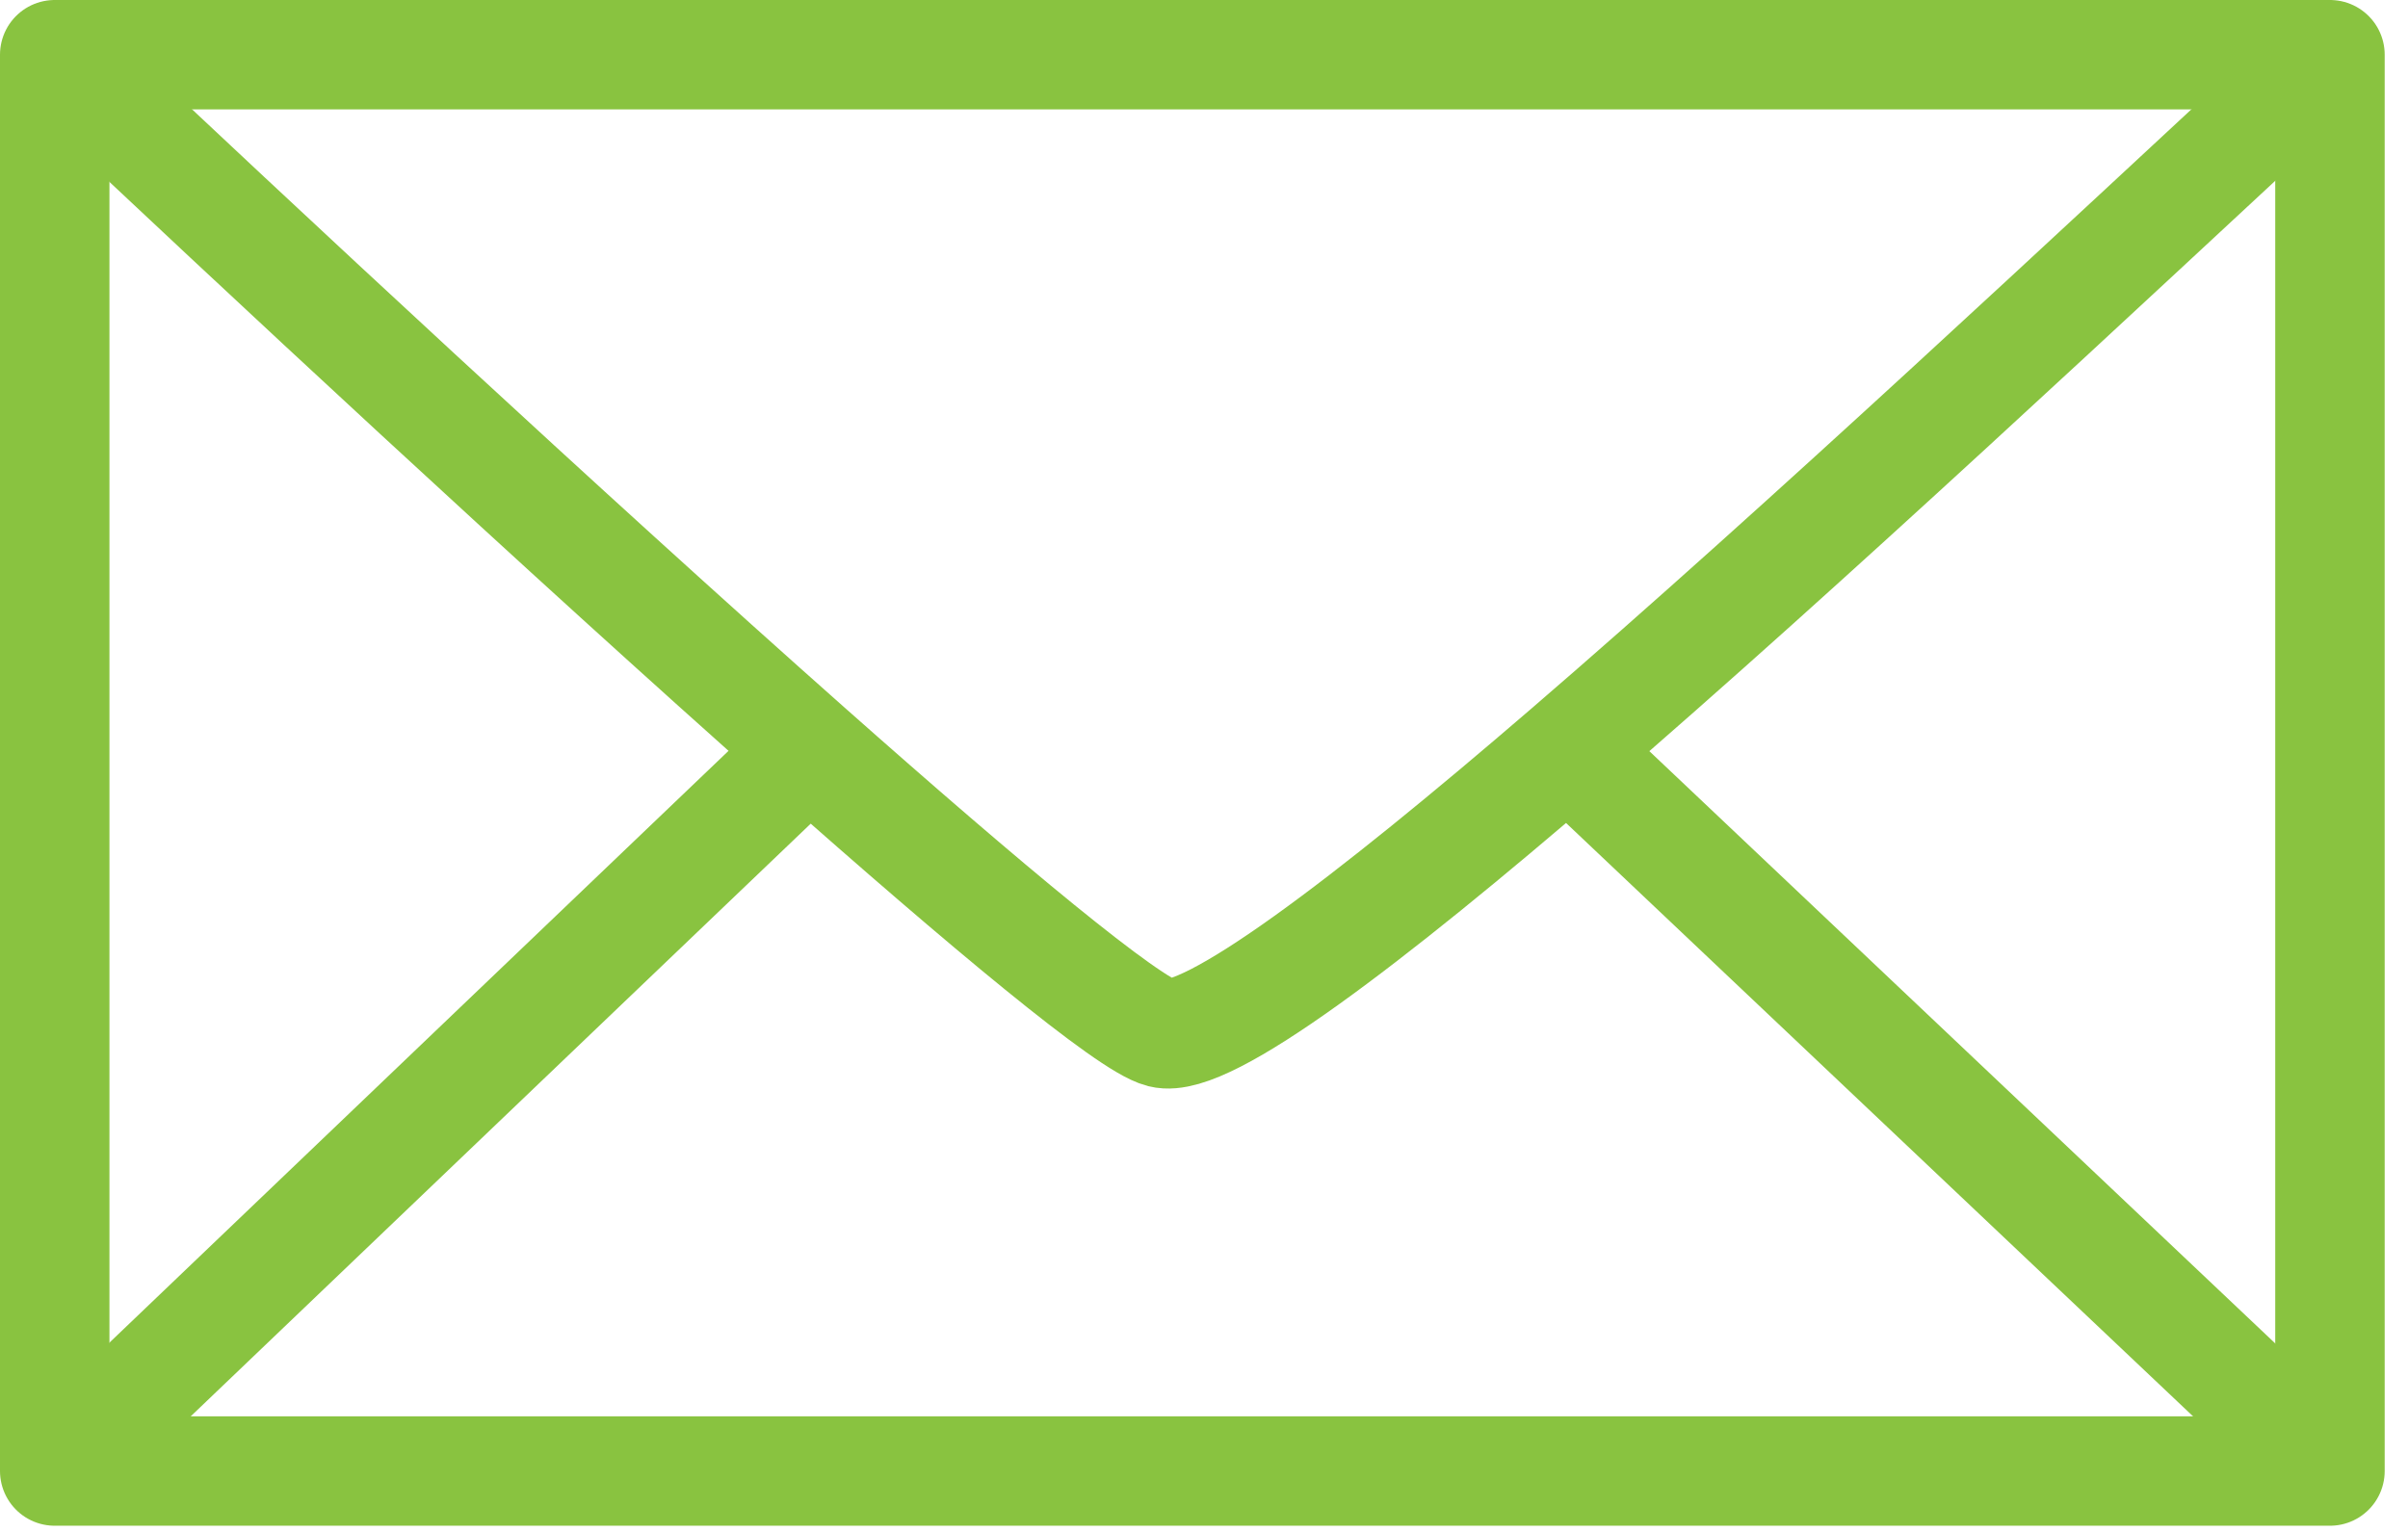 <svg xmlns="http://www.w3.org/2000/svg" width="44" height="28" viewBox="0 0 44 28" fill="none"><rect x="1" y="1" width="41.574" height="25.887" stroke="#89C340" stroke-width="2" stroke-linejoin="round"></rect><path d="M1.162 1.162C4.68 4.487 10.349 9.764 14.787 13.697M42.412 1.162C38.319 4.958 32.975 9.97 28.649 13.697M1.162 26.725L14.787 13.697M14.787 13.697C18.032 16.573 20.619 18.73 21.226 18.883C22.05 19.09 24.984 16.855 28.649 13.697M42.412 26.725L28.649 13.697" stroke="#89C340" stroke-width="2" stroke-linecap="round" stroke-linejoin="round"></path></svg>
